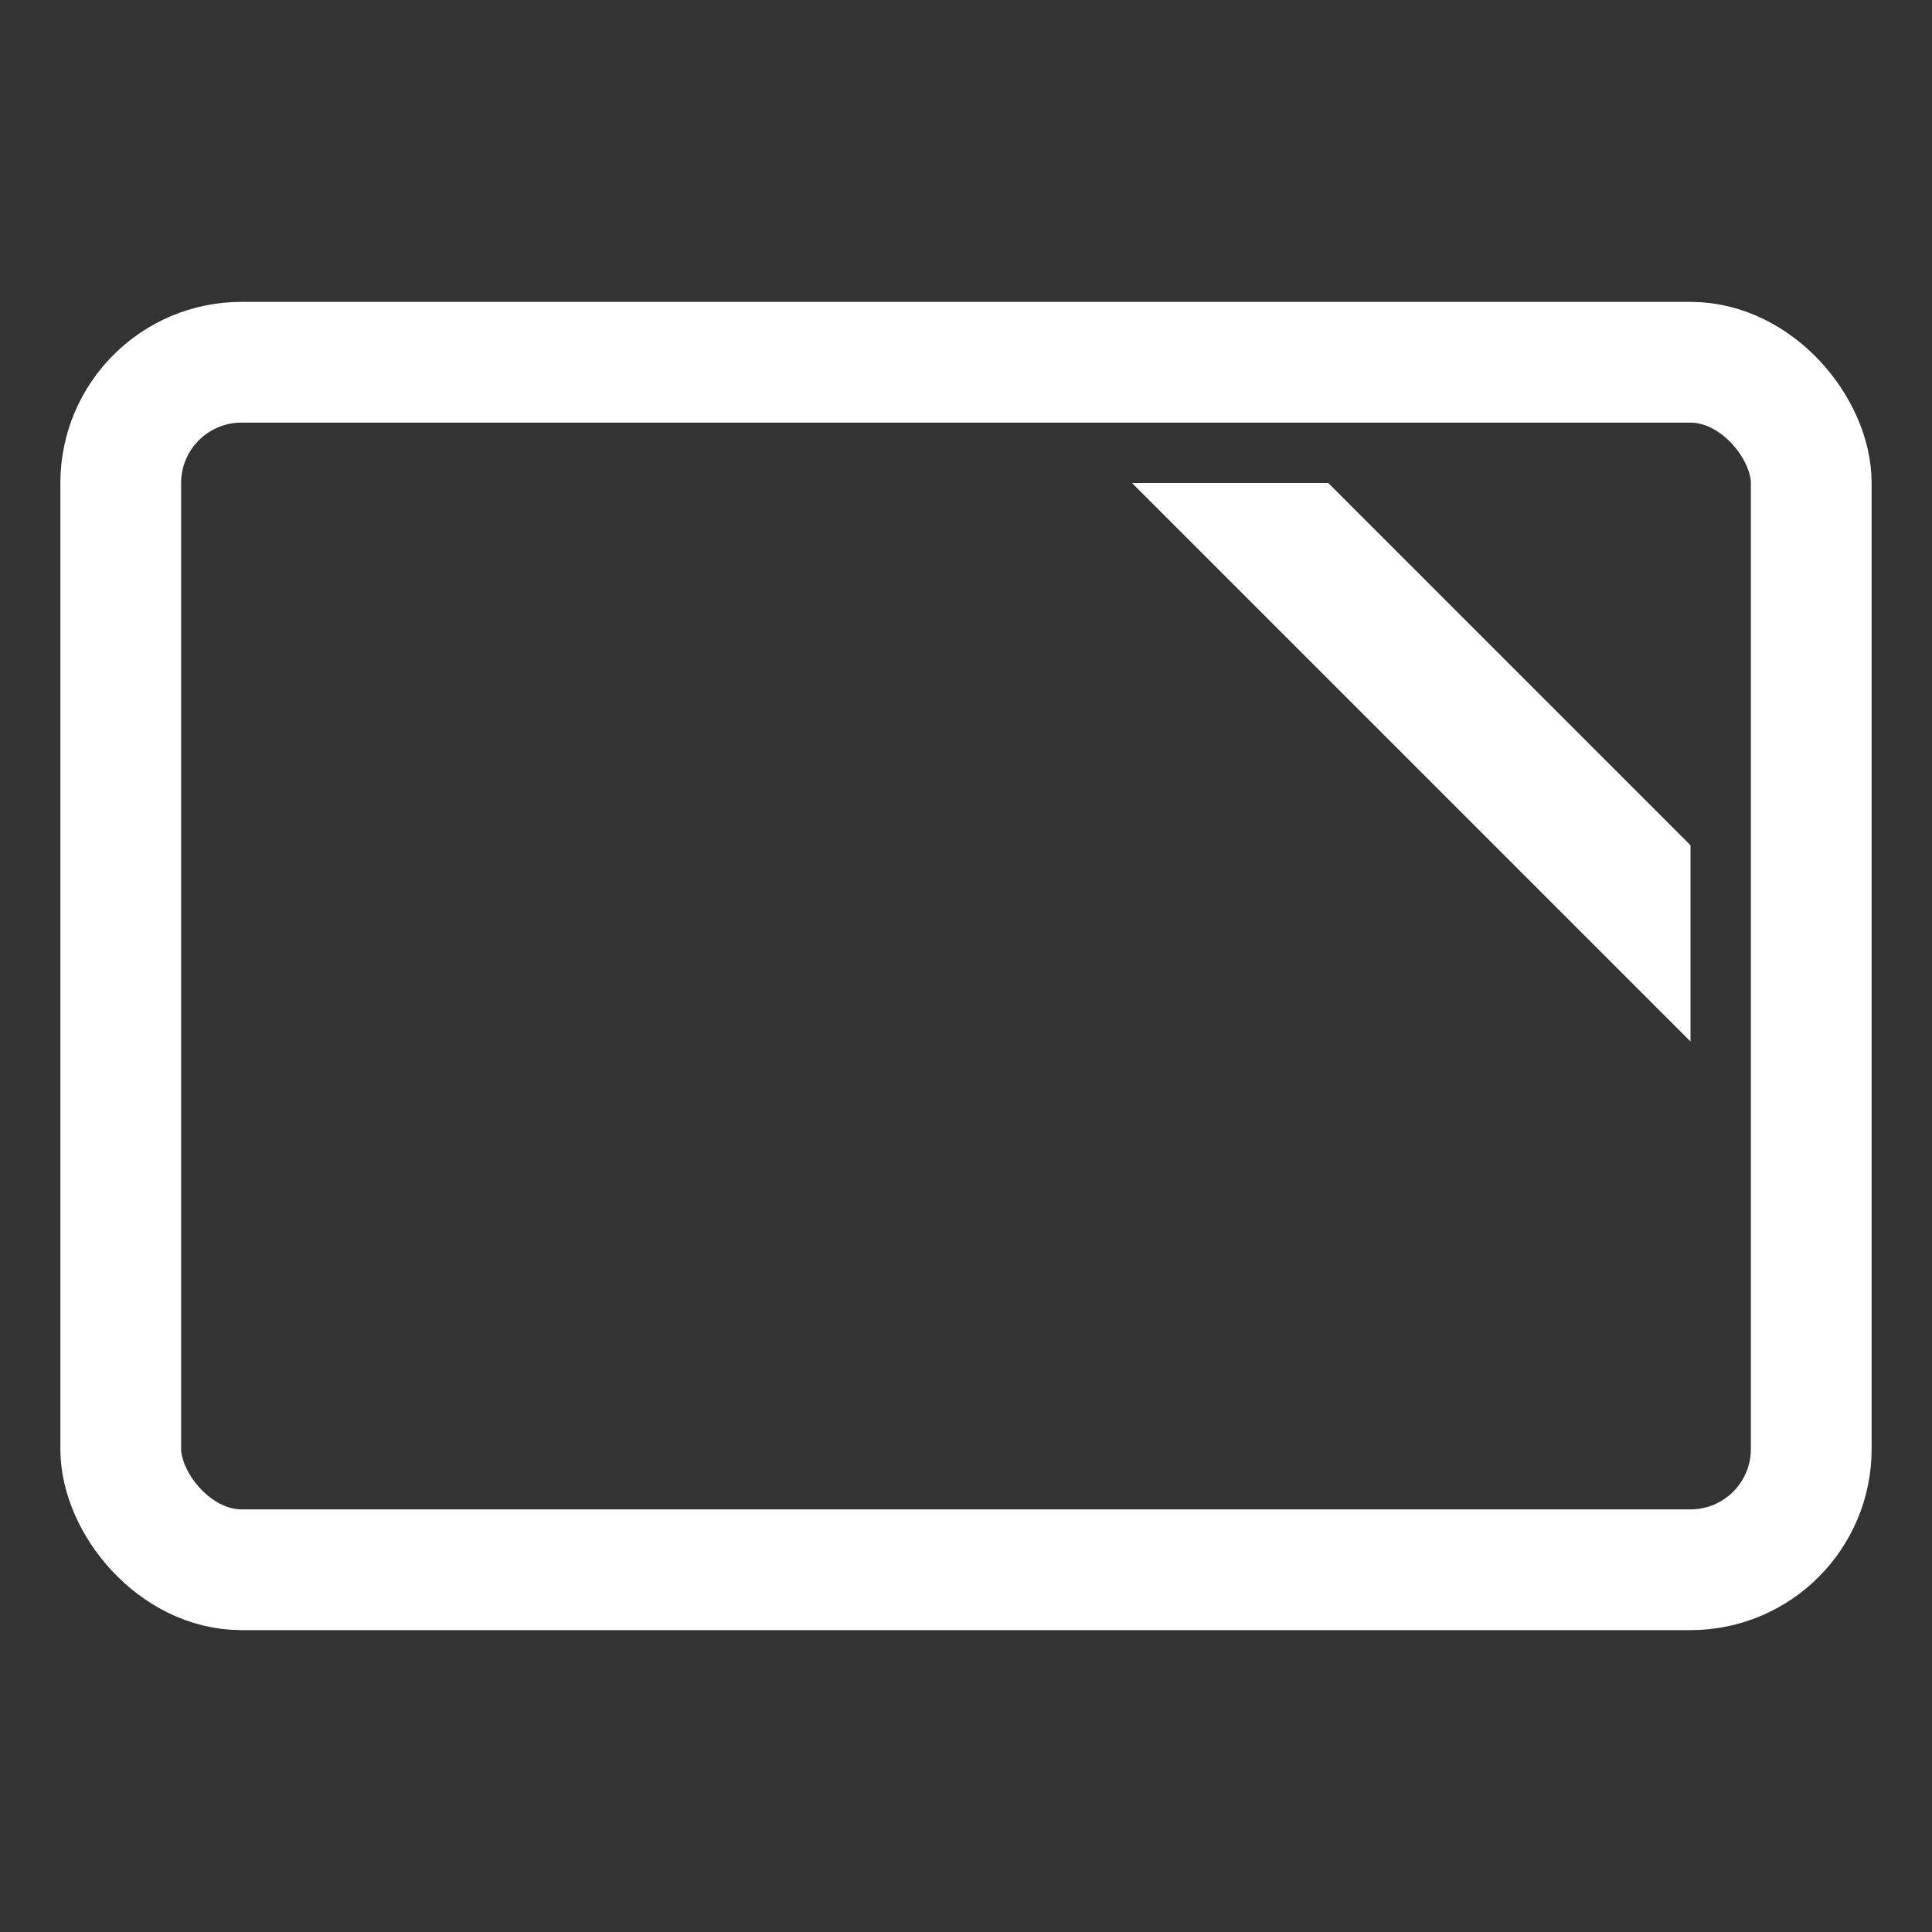 <?xml version="1.0" encoding="UTF-8"?>
<svg width="2048px" height="2048px" version="1.1" xmlns="http://www.w3.org/2000/svg">
    <rect width="100%" height="100%" fill="#333333" stroke="none"/>
    <rect x="128" y="384" height="1280" width="1792" fill="none" stroke="white" rx="128" ry="128" stroke-width="128px" />
    <polygon fill="white" points="1200,512 1408,512 1792,896 1792,1104" />
</svg>
